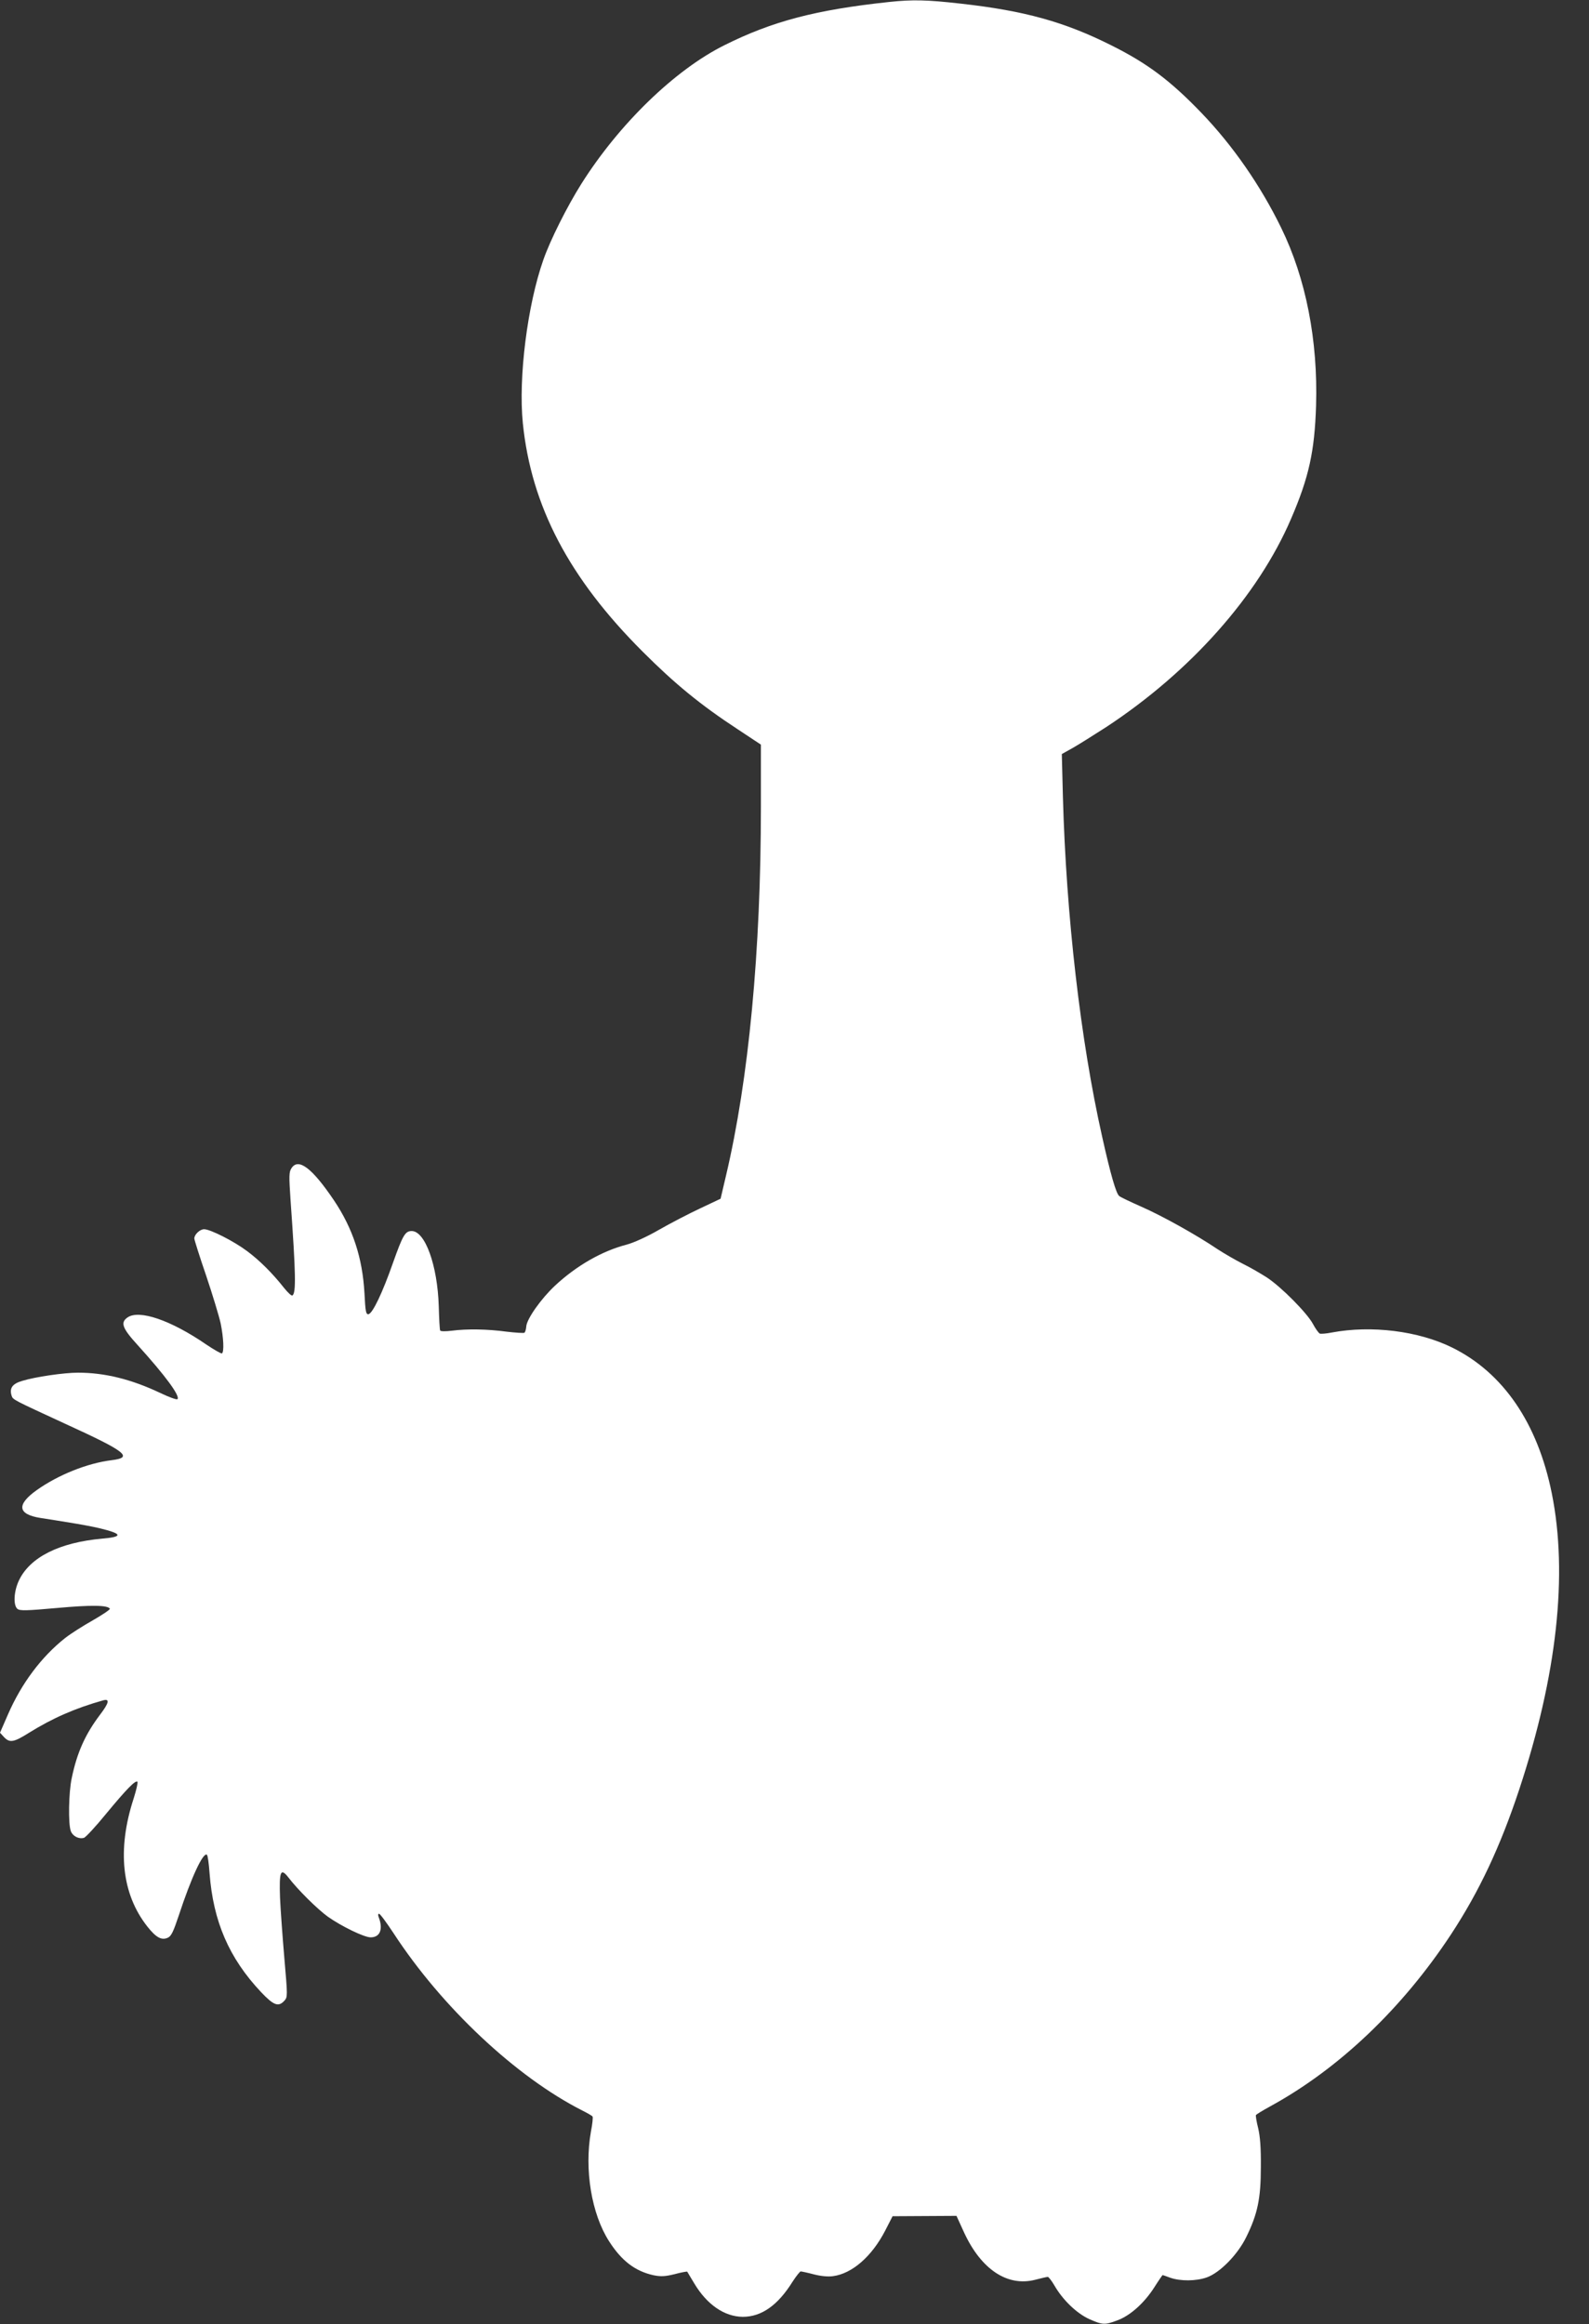 <?xml version="1.0" standalone="no"?>
<!DOCTYPE svg PUBLIC "-//W3C//DTD SVG 20010904//EN"
 "http://www.w3.org/TR/2001/REC-SVG-20010904/DTD/svg10.dtd">
<svg version="1.0" xmlns="http://www.w3.org/2000/svg"
 width="875pt" height="1280pt" viewBox="0 0 875 1280"
 preserveAspectRatio="xMidYMid meet">
<rect x="0" y="0" width="875" height="1280" fill="#333333" stroke="none"/>
<g transform="translate(0,1280) scale(0.1,-0.1)"
fill="#ffffff" stroke="none">
<path d="M4895 12789 c-402 -43 -642 -106 -906 -238 -273 -136 -580 -434 -788
-764 -78 -124 -171 -309 -209 -418 -88 -250 -138 -648 -113 -899 46 -457 255
-855 661 -1260 176 -176 317 -292 523 -427 l127 -84 0 -342 c0 -795 -67 -1502
-192 -2031 l-30 -128 -112 -53 c-62 -29 -164 -82 -227 -118 -67 -39 -141 -72
-179 -82 -135 -35 -276 -116 -394 -226 -77 -72 -155 -183 -158 -224 -1 -16 -6
-32 -10 -35 -4 -3 -49 0 -100 6 -104 14 -215 16 -301 5 -32 -4 -60 -4 -63 1
-3 4 -6 65 -8 135 -7 224 -75 413 -149 413 -36 0 -49 -23 -103 -175 -57 -163
-112 -279 -135 -283 -14 -2 -17 15 -22 115 -11 196 -64 357 -168 512 -120 178
-196 236 -234 177 -14 -21 -14 -43 -5 -177 29 -407 31 -511 10 -524 -5 -3 -25
16 -46 42 -63 80 -135 152 -204 203 -72 54 -202 120 -236 120 -23 0 -54 -29
-54 -51 0 -7 29 -99 65 -204 35 -104 71 -223 80 -263 16 -79 20 -158 7 -166
-4 -2 -43 20 -86 49 -195 134 -370 194 -434 149 -40 -28 -29 -59 56 -152 153
-169 236 -282 219 -298 -4 -4 -46 11 -94 34 -160 76 -307 112 -453 112 -78 0
-235 -23 -307 -45 -55 -16 -72 -40 -59 -82 7 -22 8 -22 294 -154 337 -154 378
-186 257 -201 -133 -16 -295 -81 -413 -165 -112 -80 -105 -133 20 -153 40 -6
114 -18 163 -26 50 -8 122 -21 160 -30 130 -31 135 -48 18 -58 -237 -21 -399
-103 -459 -231 -28 -59 -32 -136 -8 -156 13 -11 51 -10 218 5 188 17 279 16
291 -4 3 -4 -40 -33 -94 -64 -55 -31 -124 -75 -153 -98 -131 -104 -240 -250
-314 -420 l-44 -101 22 -24 c31 -33 54 -29 135 22 135 84 258 137 410 180 39
11 34 -13 -17 -80 -80 -106 -126 -207 -155 -348 -17 -78 -20 -253 -5 -292 10
-27 43 -45 72 -37 9 2 64 61 121 131 115 139 163 188 174 178 3 -4 -6 -45 -21
-92 -92 -282 -66 -526 75 -705 48 -61 79 -78 113 -62 19 8 31 34 61 124 68
207 133 347 154 333 5 -2 11 -48 15 -102 20 -265 107 -467 283 -654 70 -74 96
-84 129 -48 18 20 18 25 0 232 -10 117 -21 267 -24 335 -5 146 3 167 46 112
51 -67 158 -173 217 -216 75 -53 200 -114 236 -114 52 0 70 45 44 112 -4 10
-3 18 2 18 6 0 41 -48 80 -107 266 -408 675 -792 1040 -977 28 -14 54 -29 56
-33 3 -5 -1 -42 -9 -83 -37 -209 3 -453 100 -604 69 -108 144 -165 245 -187
40 -8 63 -7 116 6 36 10 68 15 69 14 1 -2 19 -32 39 -65 70 -117 166 -183 267
-184 103 0 193 63 274 193 20 31 41 57 45 57 5 0 38 -7 72 -16 38 -10 80 -14
106 -10 106 14 214 109 287 250 l41 80 176 1 176 1 42 -92 c94 -203 238 -299
391 -260 34 9 65 16 70 16 4 0 21 -21 36 -47 46 -80 122 -153 191 -185 75 -33
86 -34 157 -7 70 26 147 95 202 181 24 38 45 68 46 68 2 0 21 -7 43 -15 55
-19 140 -19 200 2 73 26 171 126 218 223 62 126 80 212 80 385 1 106 -4 169
-15 215 -9 35 -14 68 -12 71 2 4 38 26 80 49 378 207 726 539 994 946 155 236
271 482 376 799 208 629 269 1184 179 1631 -78 386 -267 663 -548 802 -186 92
-445 124 -664 83 -29 -6 -59 -8 -65 -6 -7 3 -24 27 -38 53 -31 59 -175 205
-255 257 -33 21 -91 55 -130 74 -38 19 -102 56 -142 82 -114 77 -300 181 -418
233 -61 27 -116 53 -122 59 -17 13 -48 120 -94 327 -119 529 -198 1216 -216
1871 l-6 236 59 33 c32 18 116 71 186 116 464 305 836 724 1017 1146 99 229
130 373 138 623 11 360 -56 702 -192 980 -113 232 -266 453 -439 633 -171 178
-298 273 -494 371 -260 131 -482 192 -832 231 -185 21 -265 23 -395 9z"/>
</g>
</svg>
